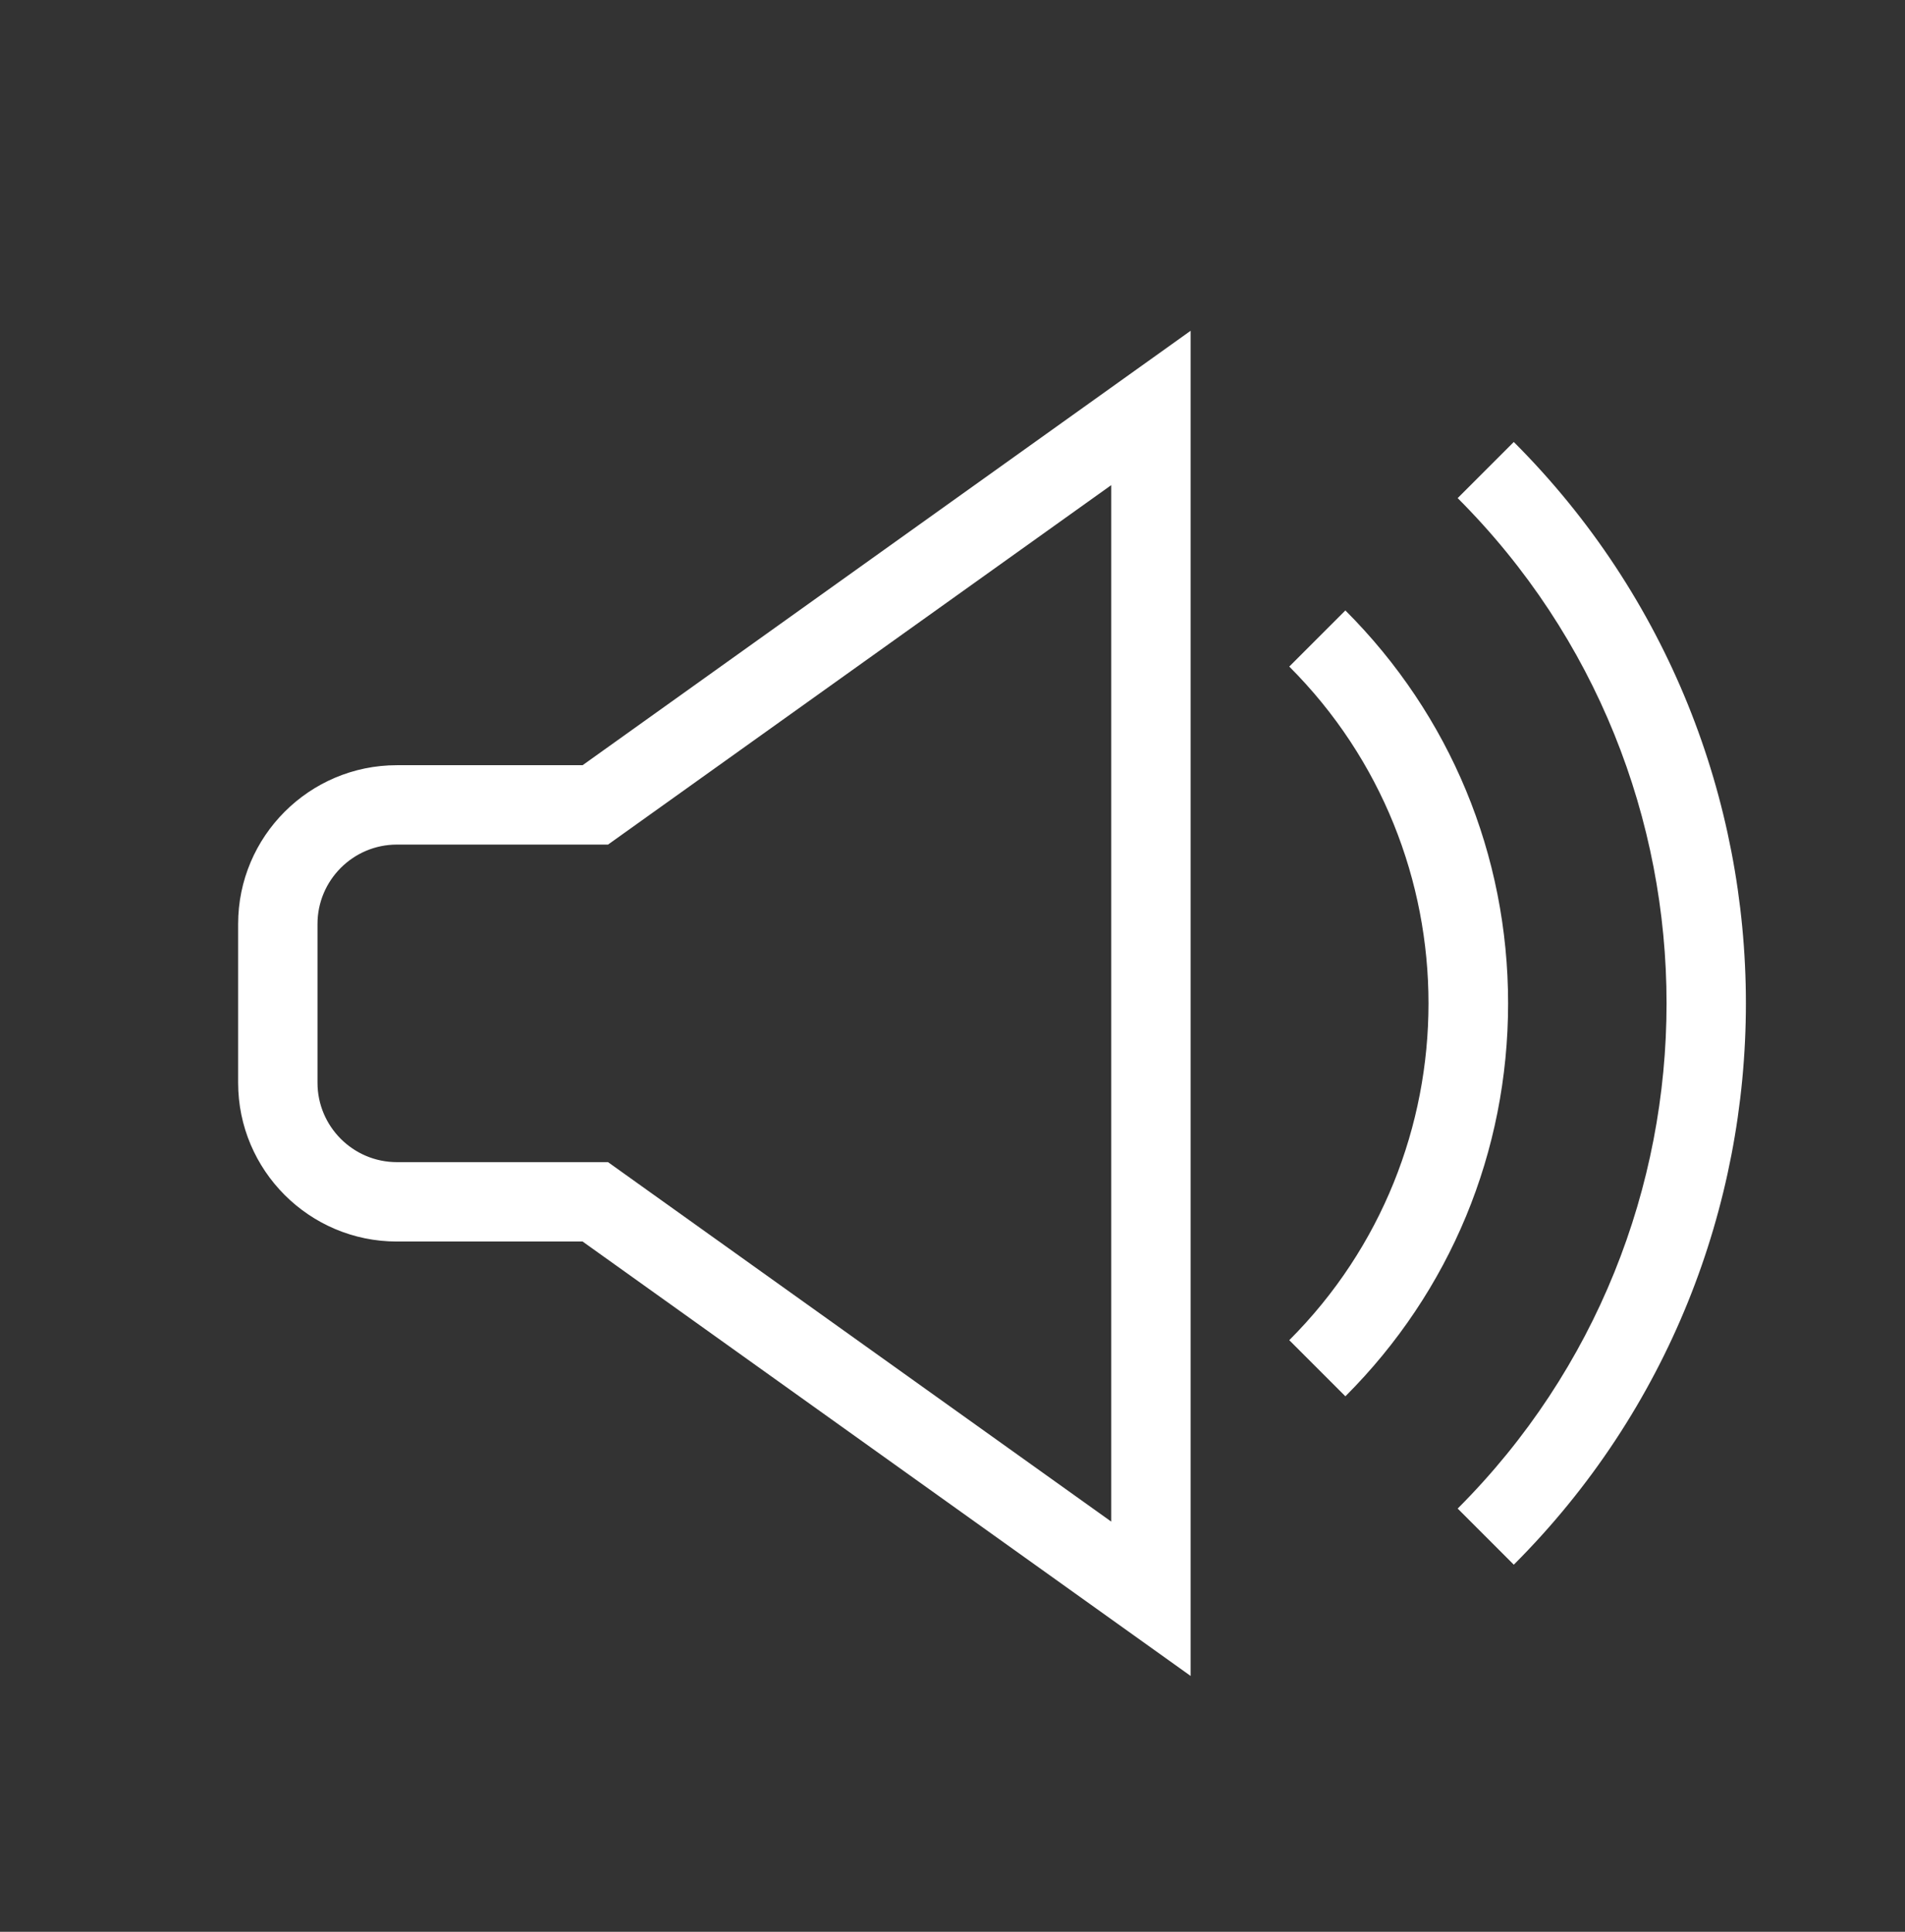 <svg width="72" height="73" viewBox="0 0 72 73" fill="none" xmlns="http://www.w3.org/2000/svg">
<rect x="0" y="0" width="72" height="73" fill="#333333" stroke="none"/>
<g id="ico-volume-sound-on">
<path id="Mask" fill-rule="evenodd" clip-rule="evenodd" d="M15 31.916C13.347 31.916 12 33.263 12 34.916V40.916C12 42.569 13.347 43.916 15 43.916H22.98L42 57.5V18.332L22.98 31.916H15ZM45 63.332L22.02 46.916H15C11.691 46.916 9 44.225 9 40.916V34.916C9 31.607 11.691 28.916 15 28.916H22.02L45 12.5V63.332ZM57.214 59.128L55.093 57.007C65.62 46.48 65.62 29.35 55.093 18.823L57.214 16.702C68.911 28.399 68.911 47.431 57.214 59.128ZM48.728 50.644L50.849 52.765C54.815 48.799 56.999 43.525 56.999 37.915C56.999 32.308 54.815 27.034 50.849 23.068L48.728 25.189C55.745 32.206 55.745 43.627 48.728 50.644Z" fill="white"/>
</g>
</svg>
